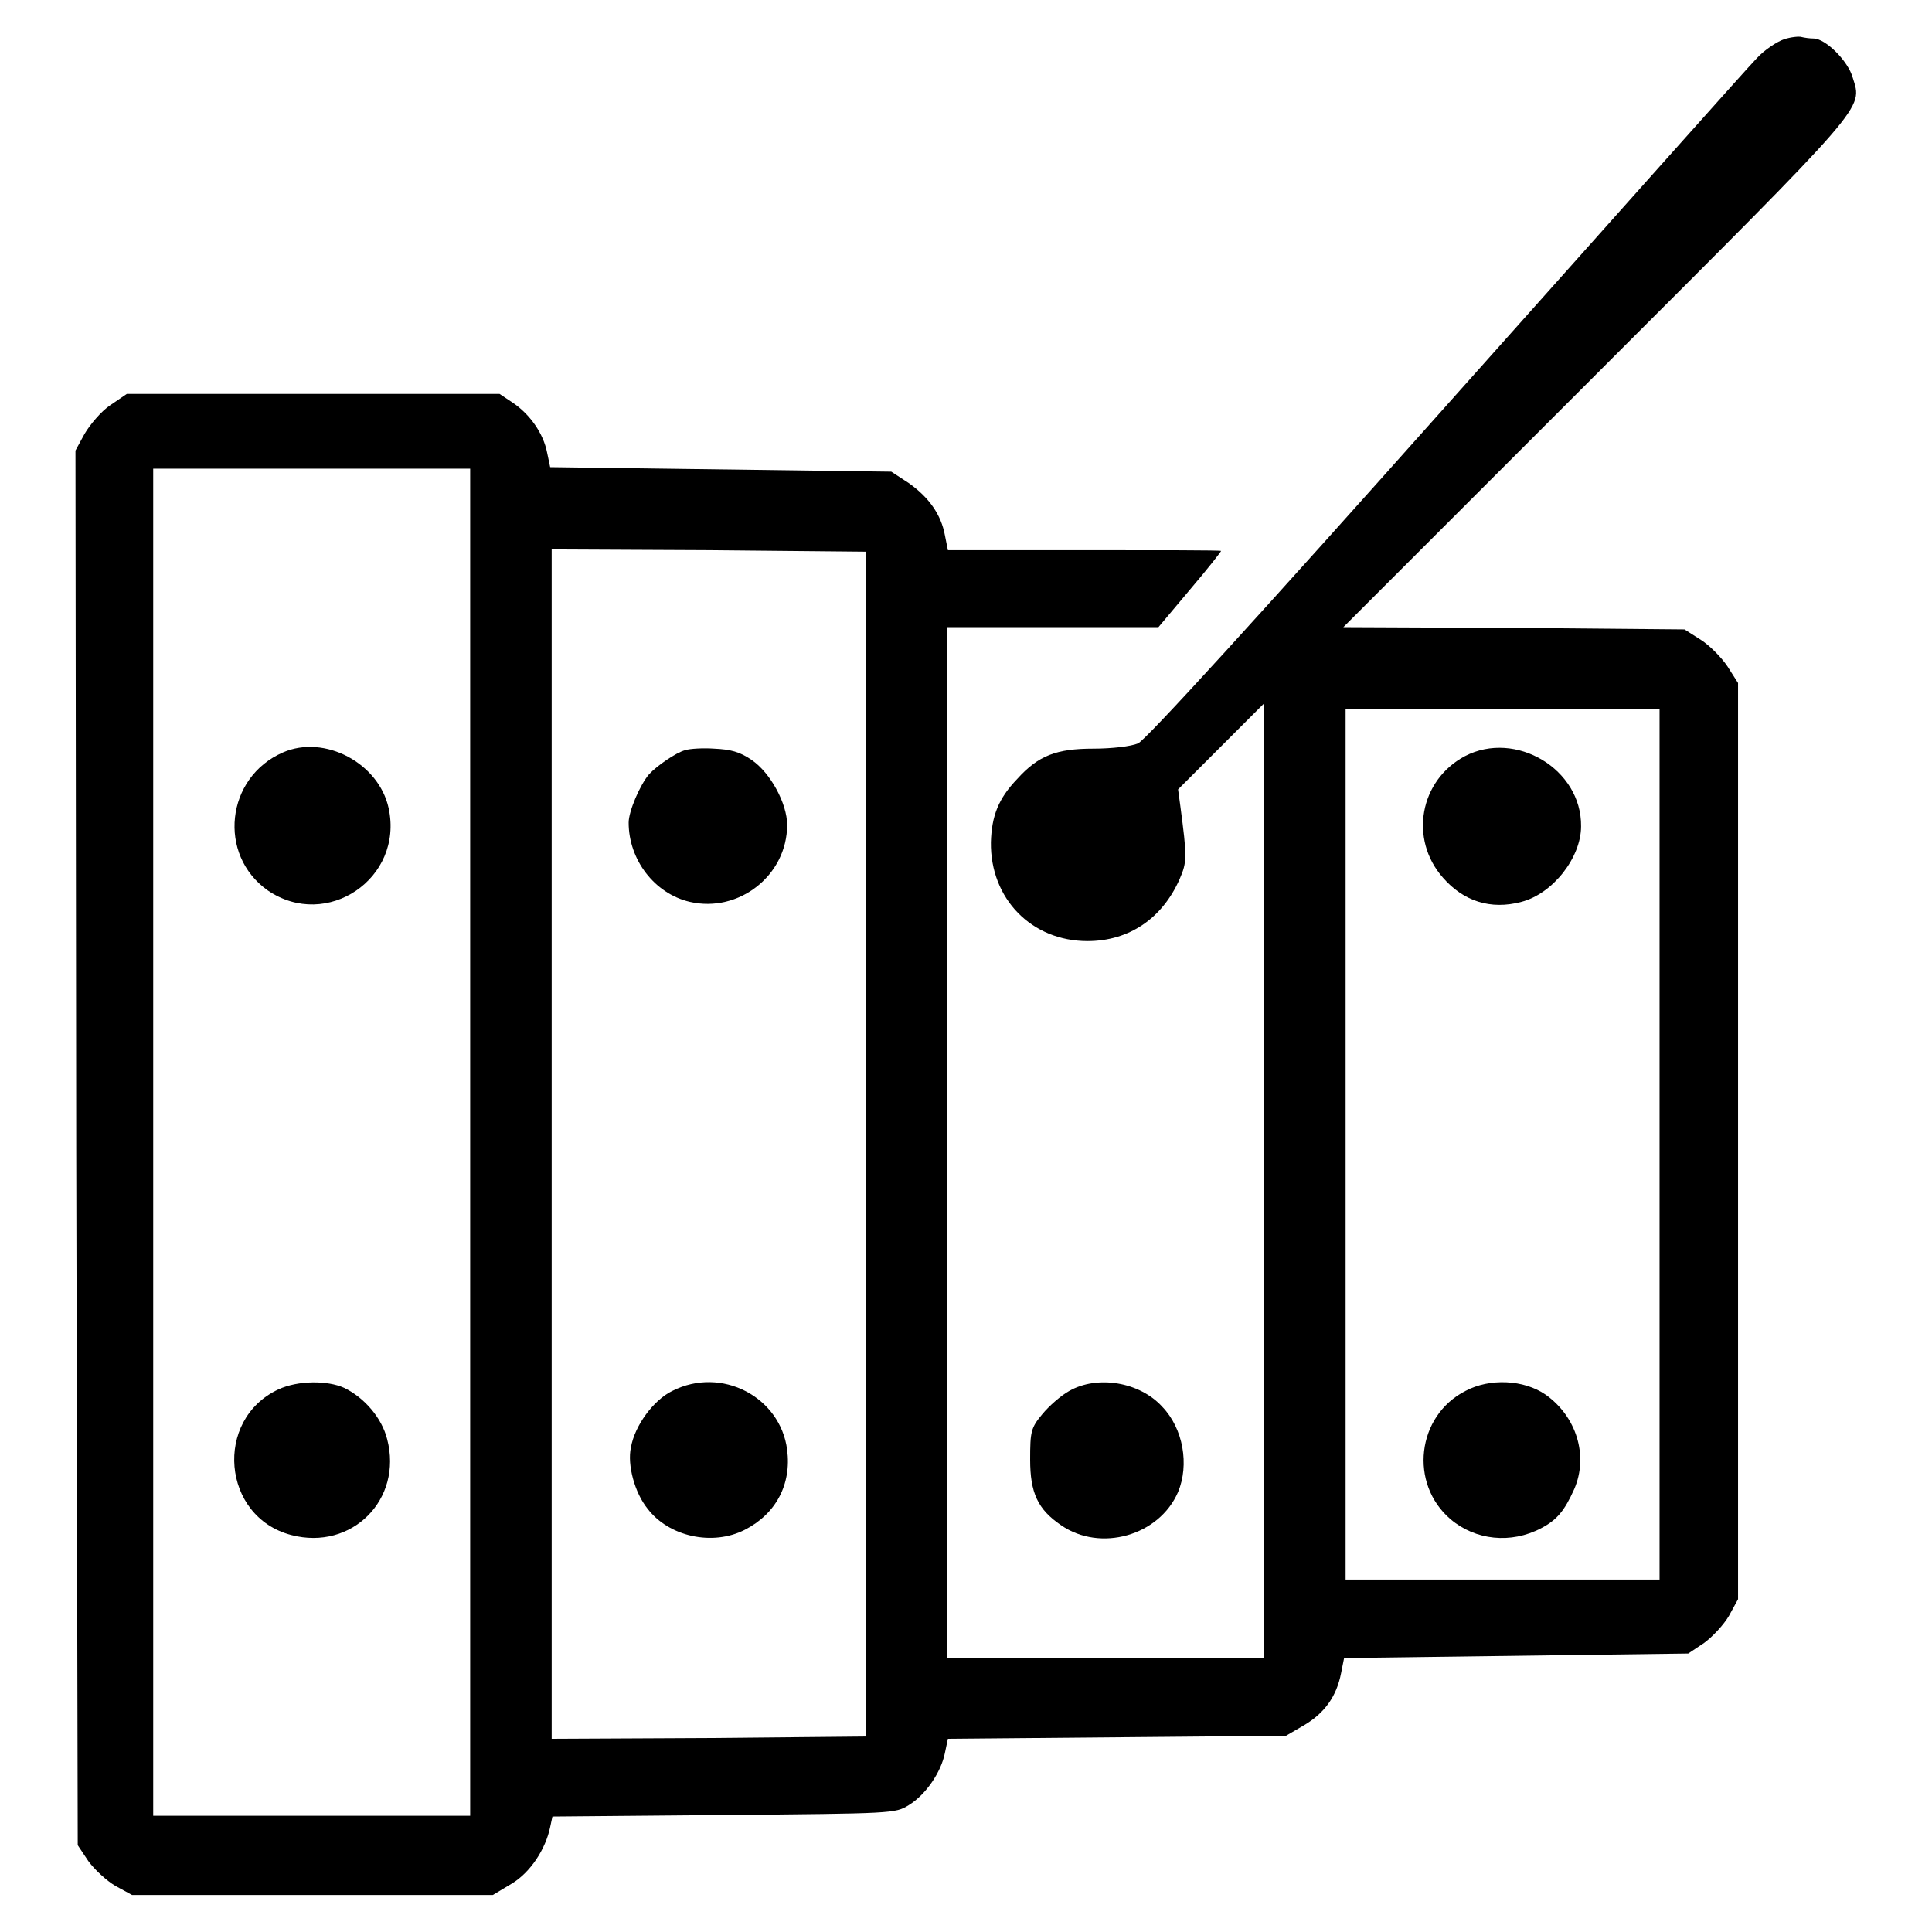 <?xml version="1.0" encoding="utf-8"?>
<!-- Svg Vector Icons : http://www.onlinewebfonts.com/icon -->
<!DOCTYPE svg PUBLIC "-//W3C//DTD SVG 1.1//EN" "http://www.w3.org/Graphics/SVG/1.1/DTD/svg11.dtd">
<svg version="1.1" xmlns="http://www.w3.org/2000/svg" xmlns:xlink="http://www.w3.org/1999/xlink" x="0px" y="0px" viewBox="0 0 256 256" enable-background="new 0 0 256 256" xml:space="preserve">
<g><g><g><path fill="#000000" d="M236.4,5.2c-0.9,0.3-2.6,1.4-3.6,2.5c-1.1,1.1-19.6,21.9-41.2,46.1c-24.5,27.5-39.8,44.3-40.8,44.7c-0.9,0.4-3.5,0.7-5.9,0.7c-4.9,0-7.3,0.9-10.1,4c-2.5,2.6-3.4,4.9-3.5,8.4c-0.1,7.5,5.4,13.1,12.8,13.1c5.5,0,9.9-3,12.2-8.2c1-2.3,1-2.9,0.1-9.7l-0.3-2.2l5.7-5.7l5.7-5.7v63.2v63.3h-21h-21v-68.2V83.1l14,0h14l4.2-5c2.3-2.7,4.1-5,4.1-5.1c-0.1-0.1-8.3-0.1-18.2-0.1l-18,0l-0.4-2c-0.5-2.7-2.1-5-4.8-6.9l-2.3-1.5l-22.6-0.3l-22.6-0.3l-0.4-1.9c-0.5-2.6-2.3-5.1-4.5-6.6l-1.8-1.2H41.5H16.8l-2.2,1.5c-1.2,0.8-2.7,2.6-3.4,3.8L10,59.7l0.1,92.4l0.2,92.4l1.4,2.1c0.8,1.1,2.4,2.6,3.6,3.3l2.2,1.2h23.9h23.9l2.5-1.5c2.5-1.5,4.5-4.6,5.1-7.5l0.3-1.4l22.7-0.2c22.5-0.2,22.7-0.2,24.5-1.3c2.3-1.4,4.3-4.4,4.8-6.9l0.4-1.9l22.4-0.2l22.4-0.2l2.4-1.4c2.7-1.6,4.3-3.8,4.9-6.9l0.4-2l22.8-0.3l22.8-0.3l2.1-1.4c1.1-0.8,2.6-2.4,3.3-3.6l1.2-2.2v-60.9V90.5l-1.4-2.2c-0.8-1.2-2.4-2.8-3.5-3.5l-2.2-1.4l-22.6-0.2L178,83.1l33.5-33.5c36.2-36.2,35.3-35.1,34-39.3c-0.6-2.2-3.6-5.2-5.2-5.2c-0.5,0-1.2-0.1-1.6-0.2C238.4,4.8,237.3,4.9,236.4,5.2z M62.3,151.3v89.3h-21h-21v-89.3V62.1h21h21V151.3z M114.7,151.6v78.5l-20.8,0.2l-20.8,0.1v-78.8V72.8l20.8,0.1l20.8,0.2V151.6z M219.9,151.6v57.7h-20.8h-20.8v-57.7V93.9h20.8h20.8V151.6z"/><path fill="#000000" d="M37.5,99.7c-7.6,3.3-8.7,13.6-2,18.3c7.8,5.3,18-1.6,16-10.9C50.2,101.1,43,97.3,37.5,99.7z"/><path fill="#000000" d="M36.9,184.1c-8.6,4-7.5,16.9,1.7,19.3c8,2.1,14.8-4.7,12.7-12.7c-0.7-2.8-3-5.5-5.7-6.8C43.4,182.9,39.5,182.9,36.9,184.1z"/><path fill="#000000" d="M90.8,99.4c-1.2,0.3-3.8,2.1-4.8,3.2c-1.2,1.4-2.7,4.9-2.7,6.4c0,4.9,3.4,9.4,8.1,10.5c6.5,1.5,12.9-3.5,12.9-10.2c0-2.8-2.2-6.9-4.7-8.6c-1.6-1.1-2.8-1.4-5-1.5C93.2,99.1,91.4,99.2,90.8,99.4z"/><path fill="#000000" d="M89.1,184.3c-2.5,1.2-5,4.6-5.5,7.5c-0.5,2.3,0.5,6,2.2,8.1c2.8,3.7,8.6,5,12.9,2.8c4.1-2.1,6.2-6,5.6-10.6C103.4,185.1,95.6,181,89.1,184.3z"/><path fill="#000000" d="M194.1,100.2c-6,3.2-7.4,11-2.9,16.1c2.7,3.1,6.3,4.3,10.4,3.2c4.2-1.1,7.9-5.9,7.9-10C209.6,101.9,200.8,96.7,194.1,100.2z"/><path fill="#000000" d="M194.2,184.3c-6.5,3.3-7.5,12.3-2,17c3.3,2.8,8,3.3,12,1.2c2.1-1.1,3.1-2.3,4.4-5.2c1.9-4.4,0.3-9.6-3.8-12.5C201.9,182.8,197.4,182.6,194.2,184.3z"/><path fill="#000000" d="M141.7,184.3c-1.1,0.6-2.7,2-3.6,3.1c-1.5,1.8-1.6,2.3-1.6,6c0,4.4,1,6.6,4.1,8.7c5.2,3.6,13,1.4,15.5-4.4c1.5-3.6,0.7-8.4-2.1-11.3C151,183.1,145.4,182.2,141.7,184.3z"/></g></g></g>
</svg>